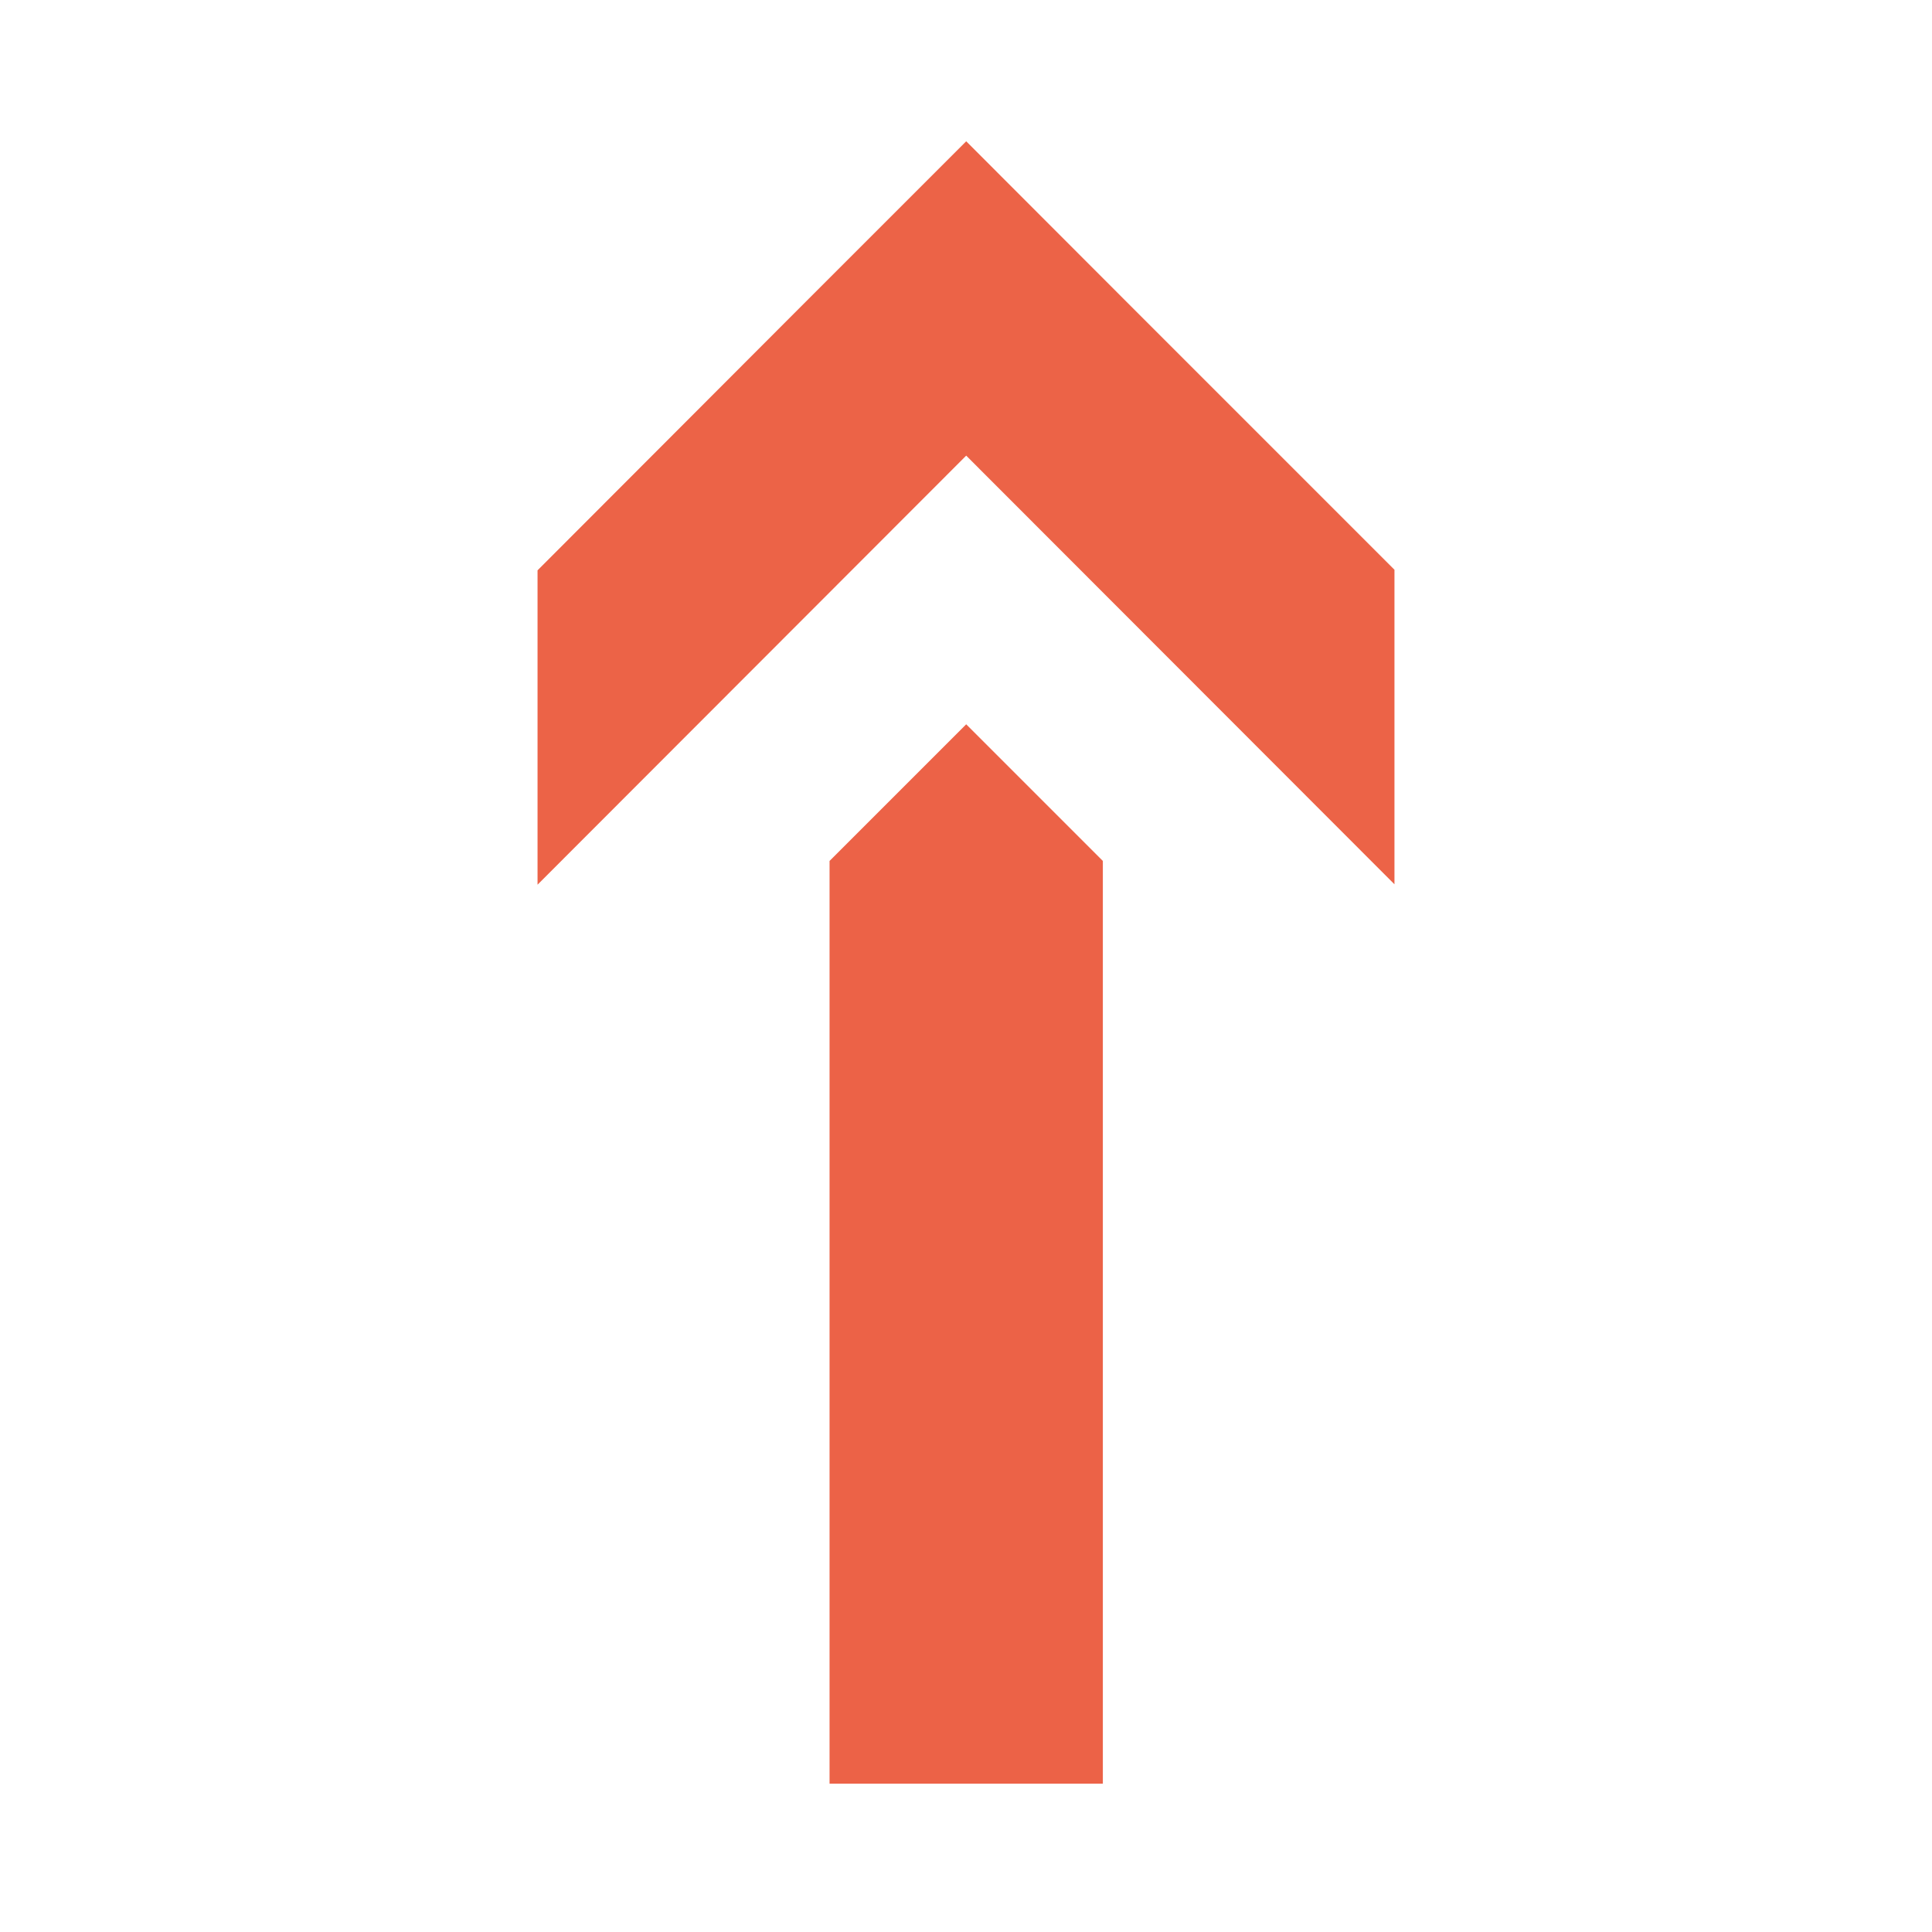 <svg id="Ebene_1" data-name="Ebene 1" xmlns="http://www.w3.org/2000/svg" viewBox="0 0 96 96"><rect x="26.71" y="7.02" width="42.57" height="81.95" style="fill:none"/><polygon points="48.01 35.99 41.22 42.78 41.22 88.63 54.8 88.63 54.8 42.78 48.01 35.99" style="fill:#ec6247"/><polygon points="55.81 14.83 48.01 7.02 40.2 14.83 26.71 28.34 26.71 43.96 48.01 22.64 69.29 43.94 69.29 28.31 55.81 14.83" style="fill:#ec6347"/></svg>